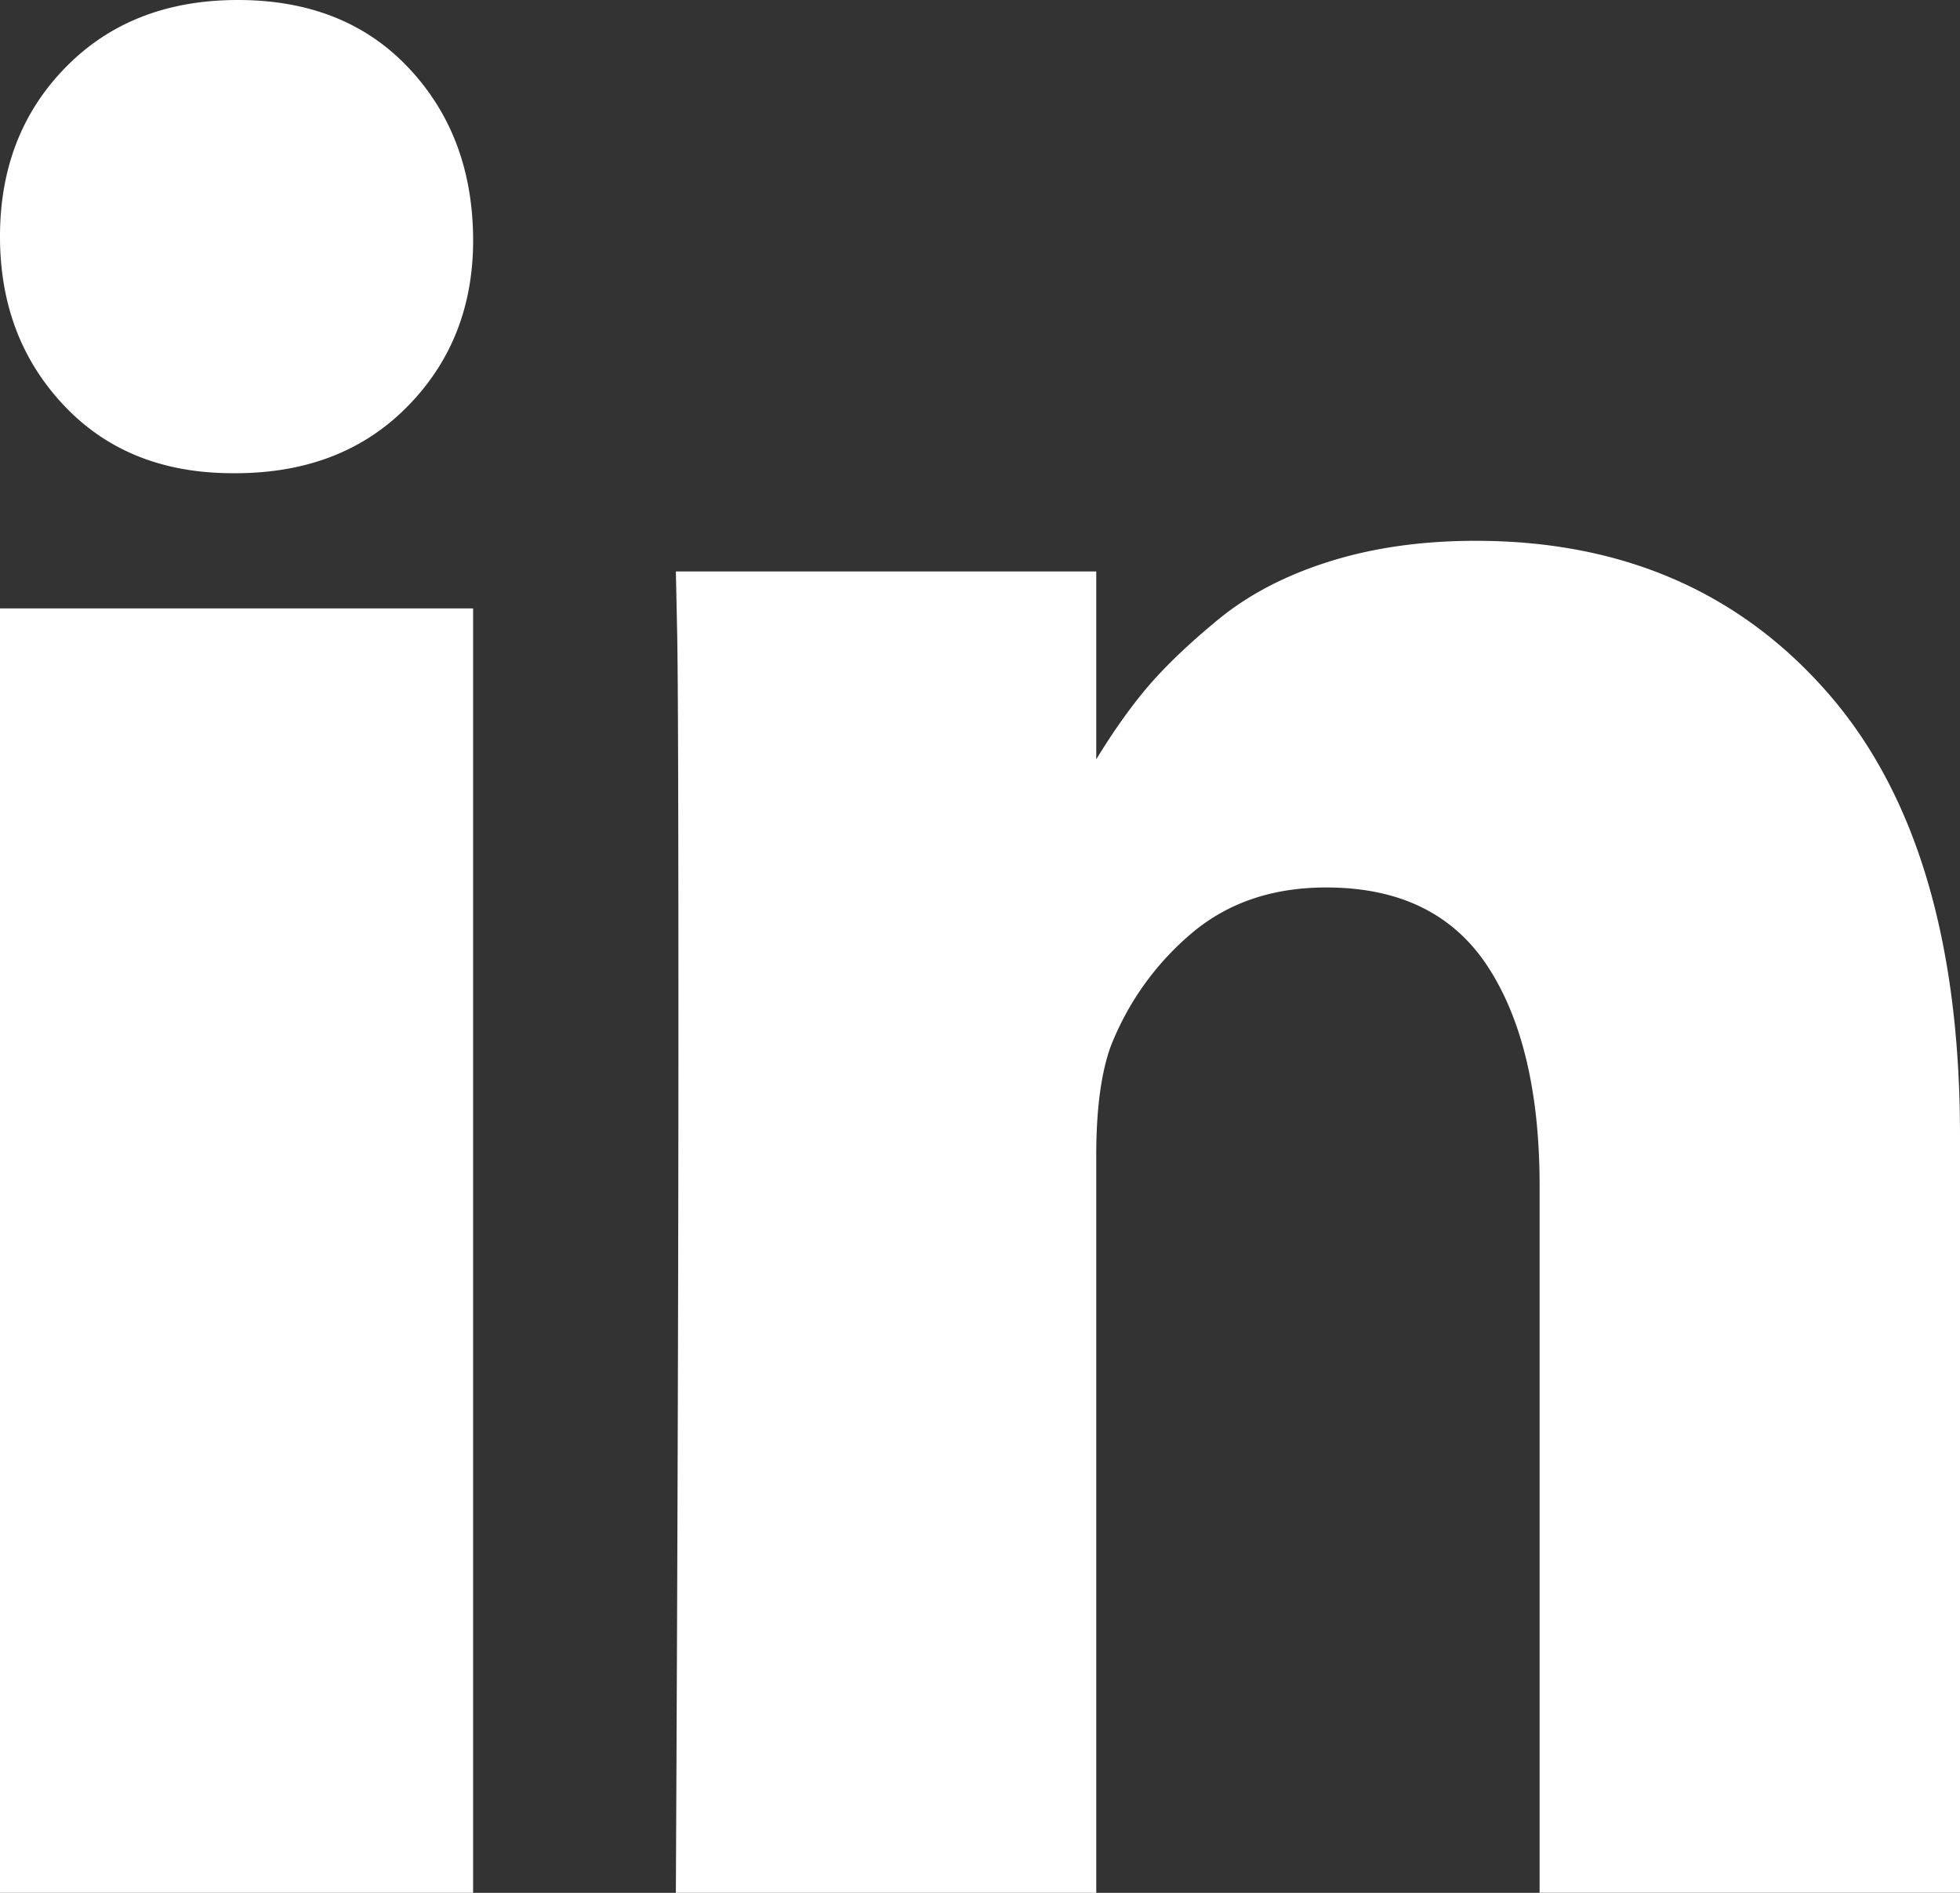 <svg xmlns="http://www.w3.org/2000/svg" viewBox="0 0 29 28"><rect x="0" y="0" width="29" height="28" fill="#333333" stroke="none"/><path fill="#fff" fill-rule="evenodd" d="M0 9h7v19H0zm27.034 1.239C25.724 8.746 23.99 8 21.835 8c-.794 0-1.516.102-2.165.306-.649.204-1.197.49-1.645.858-.447.368-.803.71-1.068 1.025-.251.3-.497.649-.737 1.044v-2.78H10l.02.947c.012.632.018 2.578.018 5.838 0 3.262-.012 7.515-.038 12.762h6.22V17.092c0-.67.069-1.203.208-1.597a4.18 4.18 0 0 1 1.2-1.687c.536-.454 1.2-.68 1.995-.68 1.084 0 1.881.39 2.392 1.173.51.783.765 1.864.765 3.245v10.453H29V16.797c0-2.88-.655-5.066-1.966-6.558zM3.519 0C2.472 0 1.624.331.974.993.324 1.655 0 2.49 0 3.5c0 .996.315 1.829.946 2.497C1.576 6.666 2.409 7 3.443 7h.038c1.06 0 1.914-.334 2.563-1.003.65-.668.968-1.5.956-2.497-.013-1.01-.335-1.845-.965-2.507C5.405.33 4.565 0 3.519 0z"/></svg>
